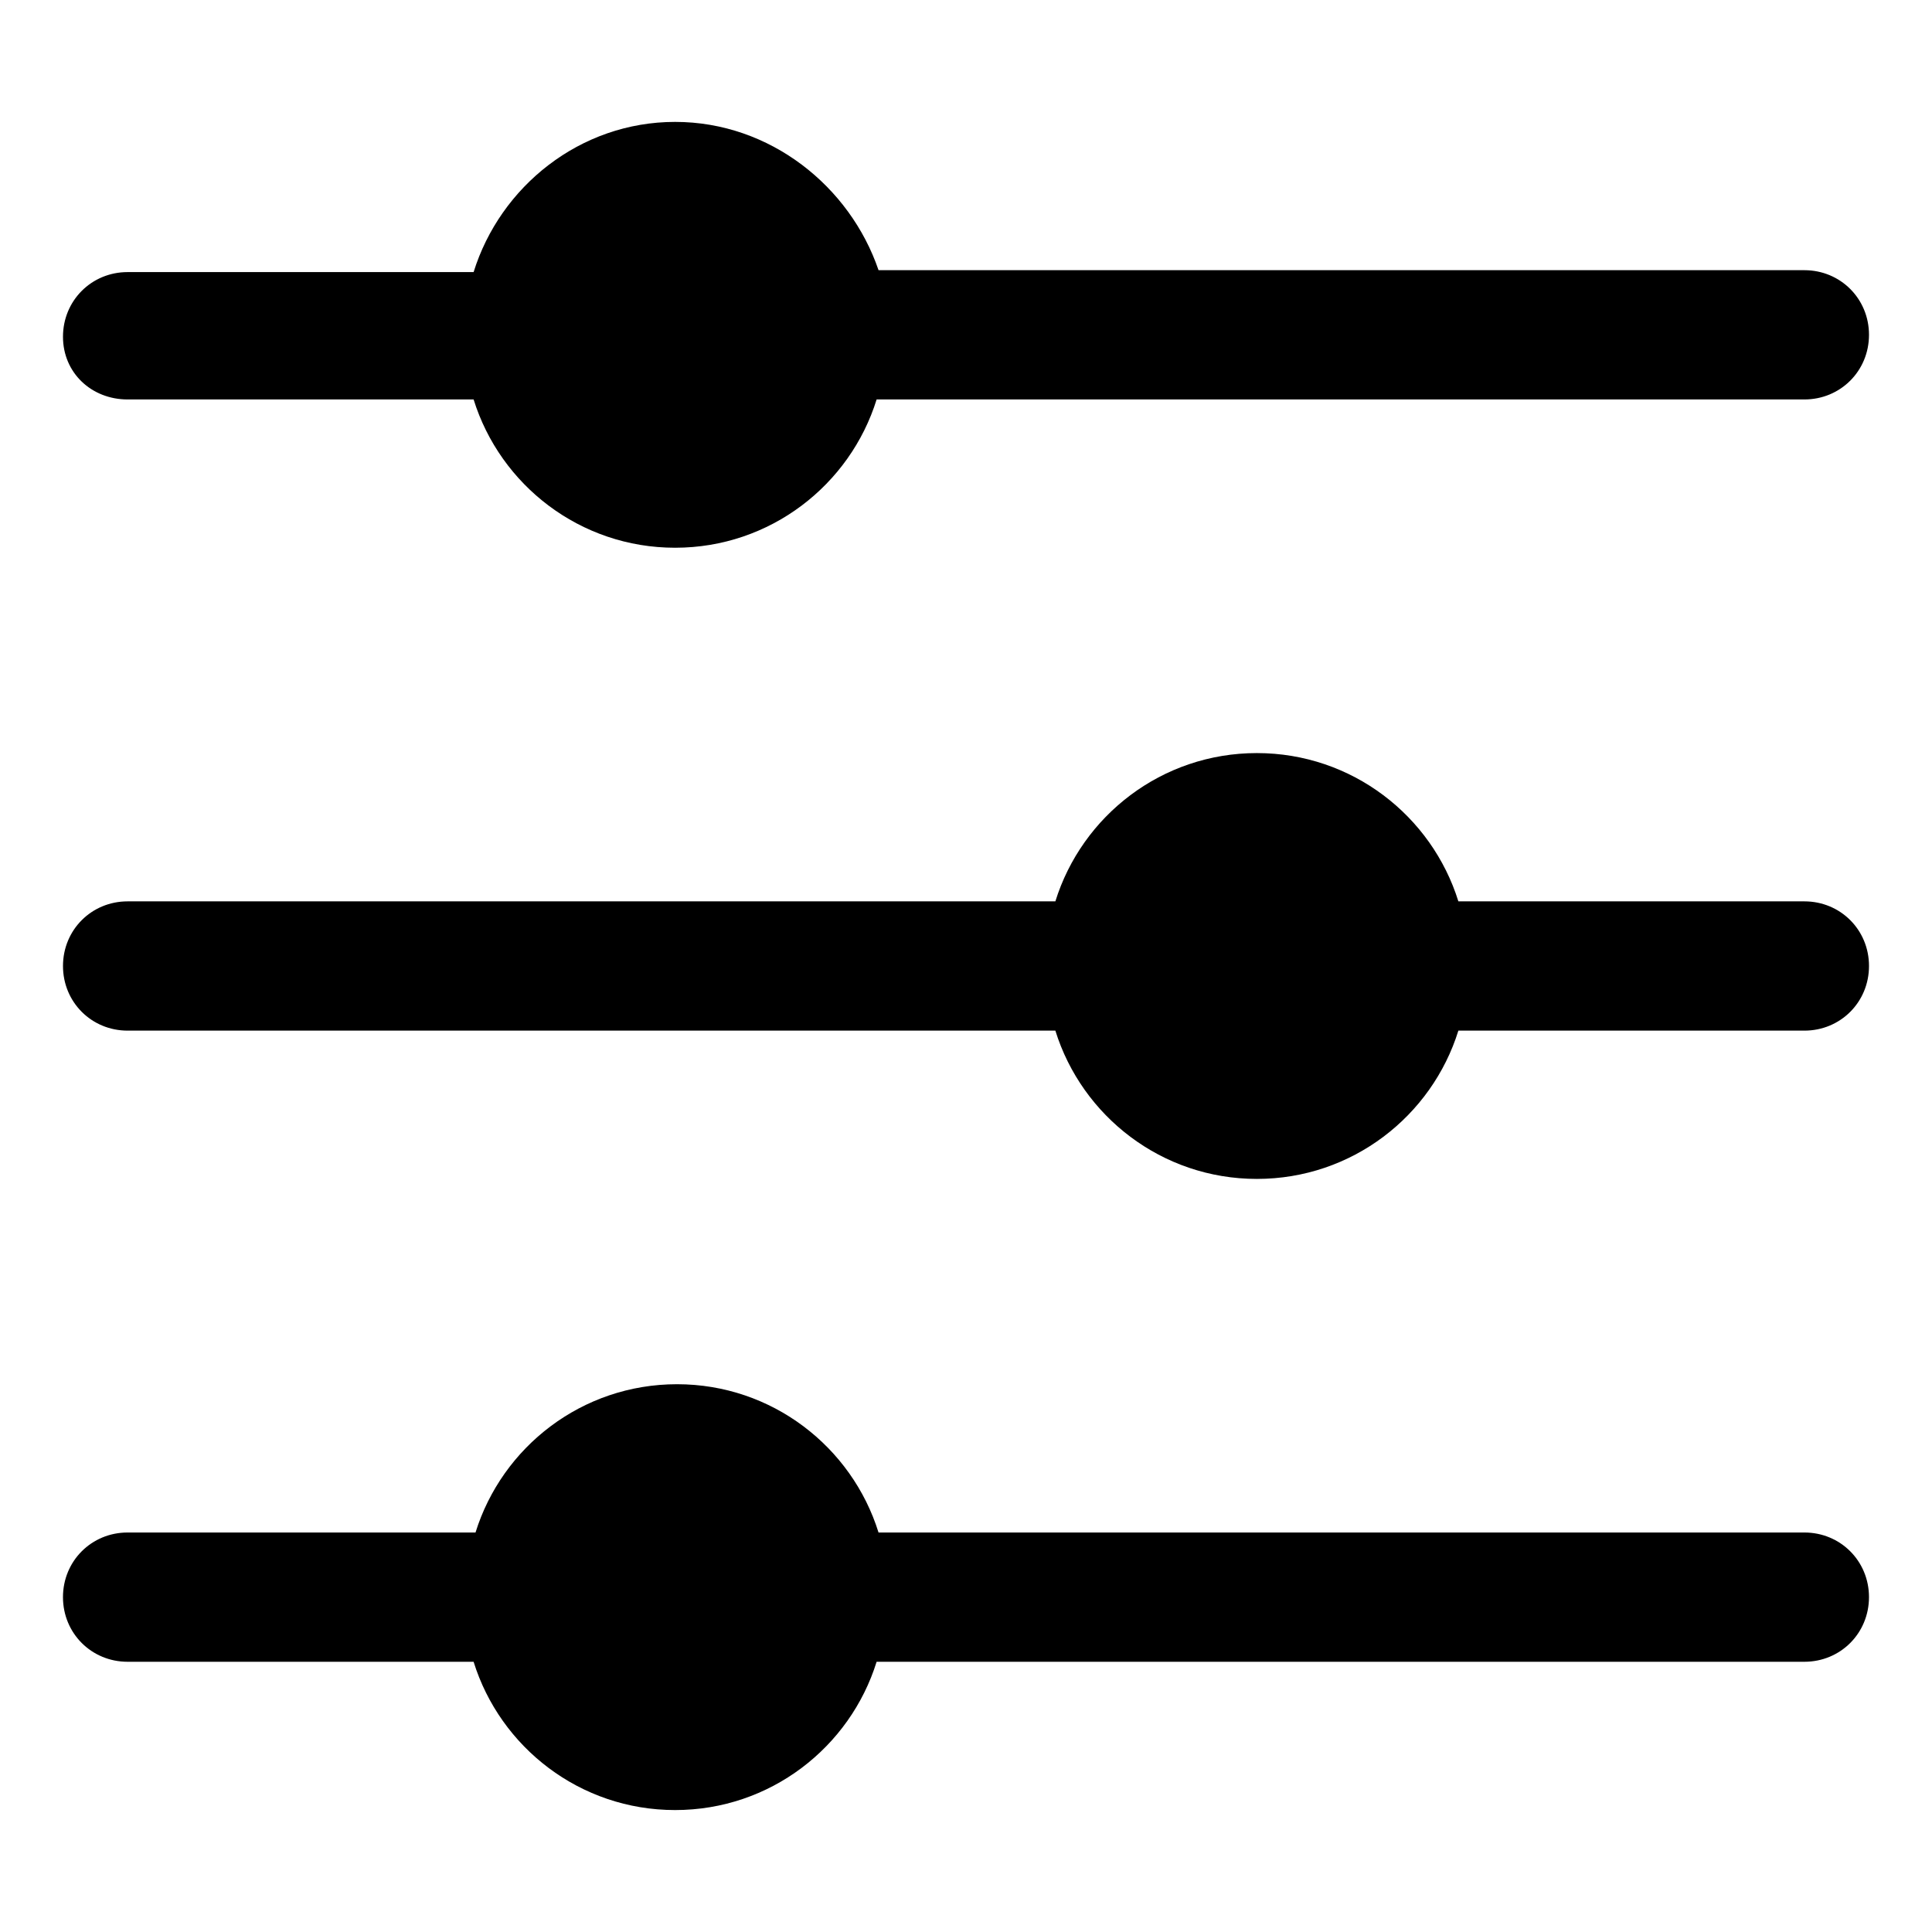 <?xml version="1.0" encoding="UTF-8"?>
<!-- The Best Svg Icon site in the world: iconSvg.co, Visit us! https://iconsvg.co -->
<svg fill="#000000" width="800px" height="800px" version="1.1" viewBox="144 144 512 512" xmlns="http://www.w3.org/2000/svg">
 <g>
  <path d="m177.82 249.86h91.691c7.055 22.672 28.215 39.297 53.402 39.297 25.191 0 46.352-16.625 53.402-39.297h245.86c9.574 0 17.129-7.559 17.129-17.129 0-9.574-7.559-17.129-17.129-17.129h-245.35c-7.559-22.168-28.719-39.297-53.91-39.297-25.188 0-46.348 17.129-53.402 39.801h-91.691c-9.574 0-17.129 7.559-17.129 17.129-0.004 9.57 7.555 16.625 17.129 16.625z"/>
  <path d="m622.18 382.87h-91.695c-7.055-22.672-28.215-39.297-53.402-39.297-25.191 0-46.352 16.625-53.402 39.297h-245.86c-9.574 0-17.129 7.559-17.129 17.129 0 9.574 7.559 17.129 17.129 17.129h245.86c7.055 22.672 28.215 39.297 53.402 39.297 25.191 0 46.352-16.625 53.402-39.297h91.691c9.574 0 17.129-7.559 17.129-17.129 0.004-9.57-7.555-17.129-17.125-17.129z"/>
  <path d="m622.18 550.13h-245.36c-7.055-22.672-28.215-39.297-53.402-39.297-25.191 0-46.352 16.625-53.402 39.297h-92.199c-9.574 0-17.129 7.559-17.129 17.129 0 9.574 7.559 17.129 17.129 17.129h91.691c7.055 22.672 28.215 39.297 53.402 39.297 25.191 0 46.352-16.625 53.402-39.297h245.86c9.574 0 17.129-7.559 17.129-17.129 0.004-9.57-7.555-17.129-17.125-17.129z"/>
 </g>
</svg>